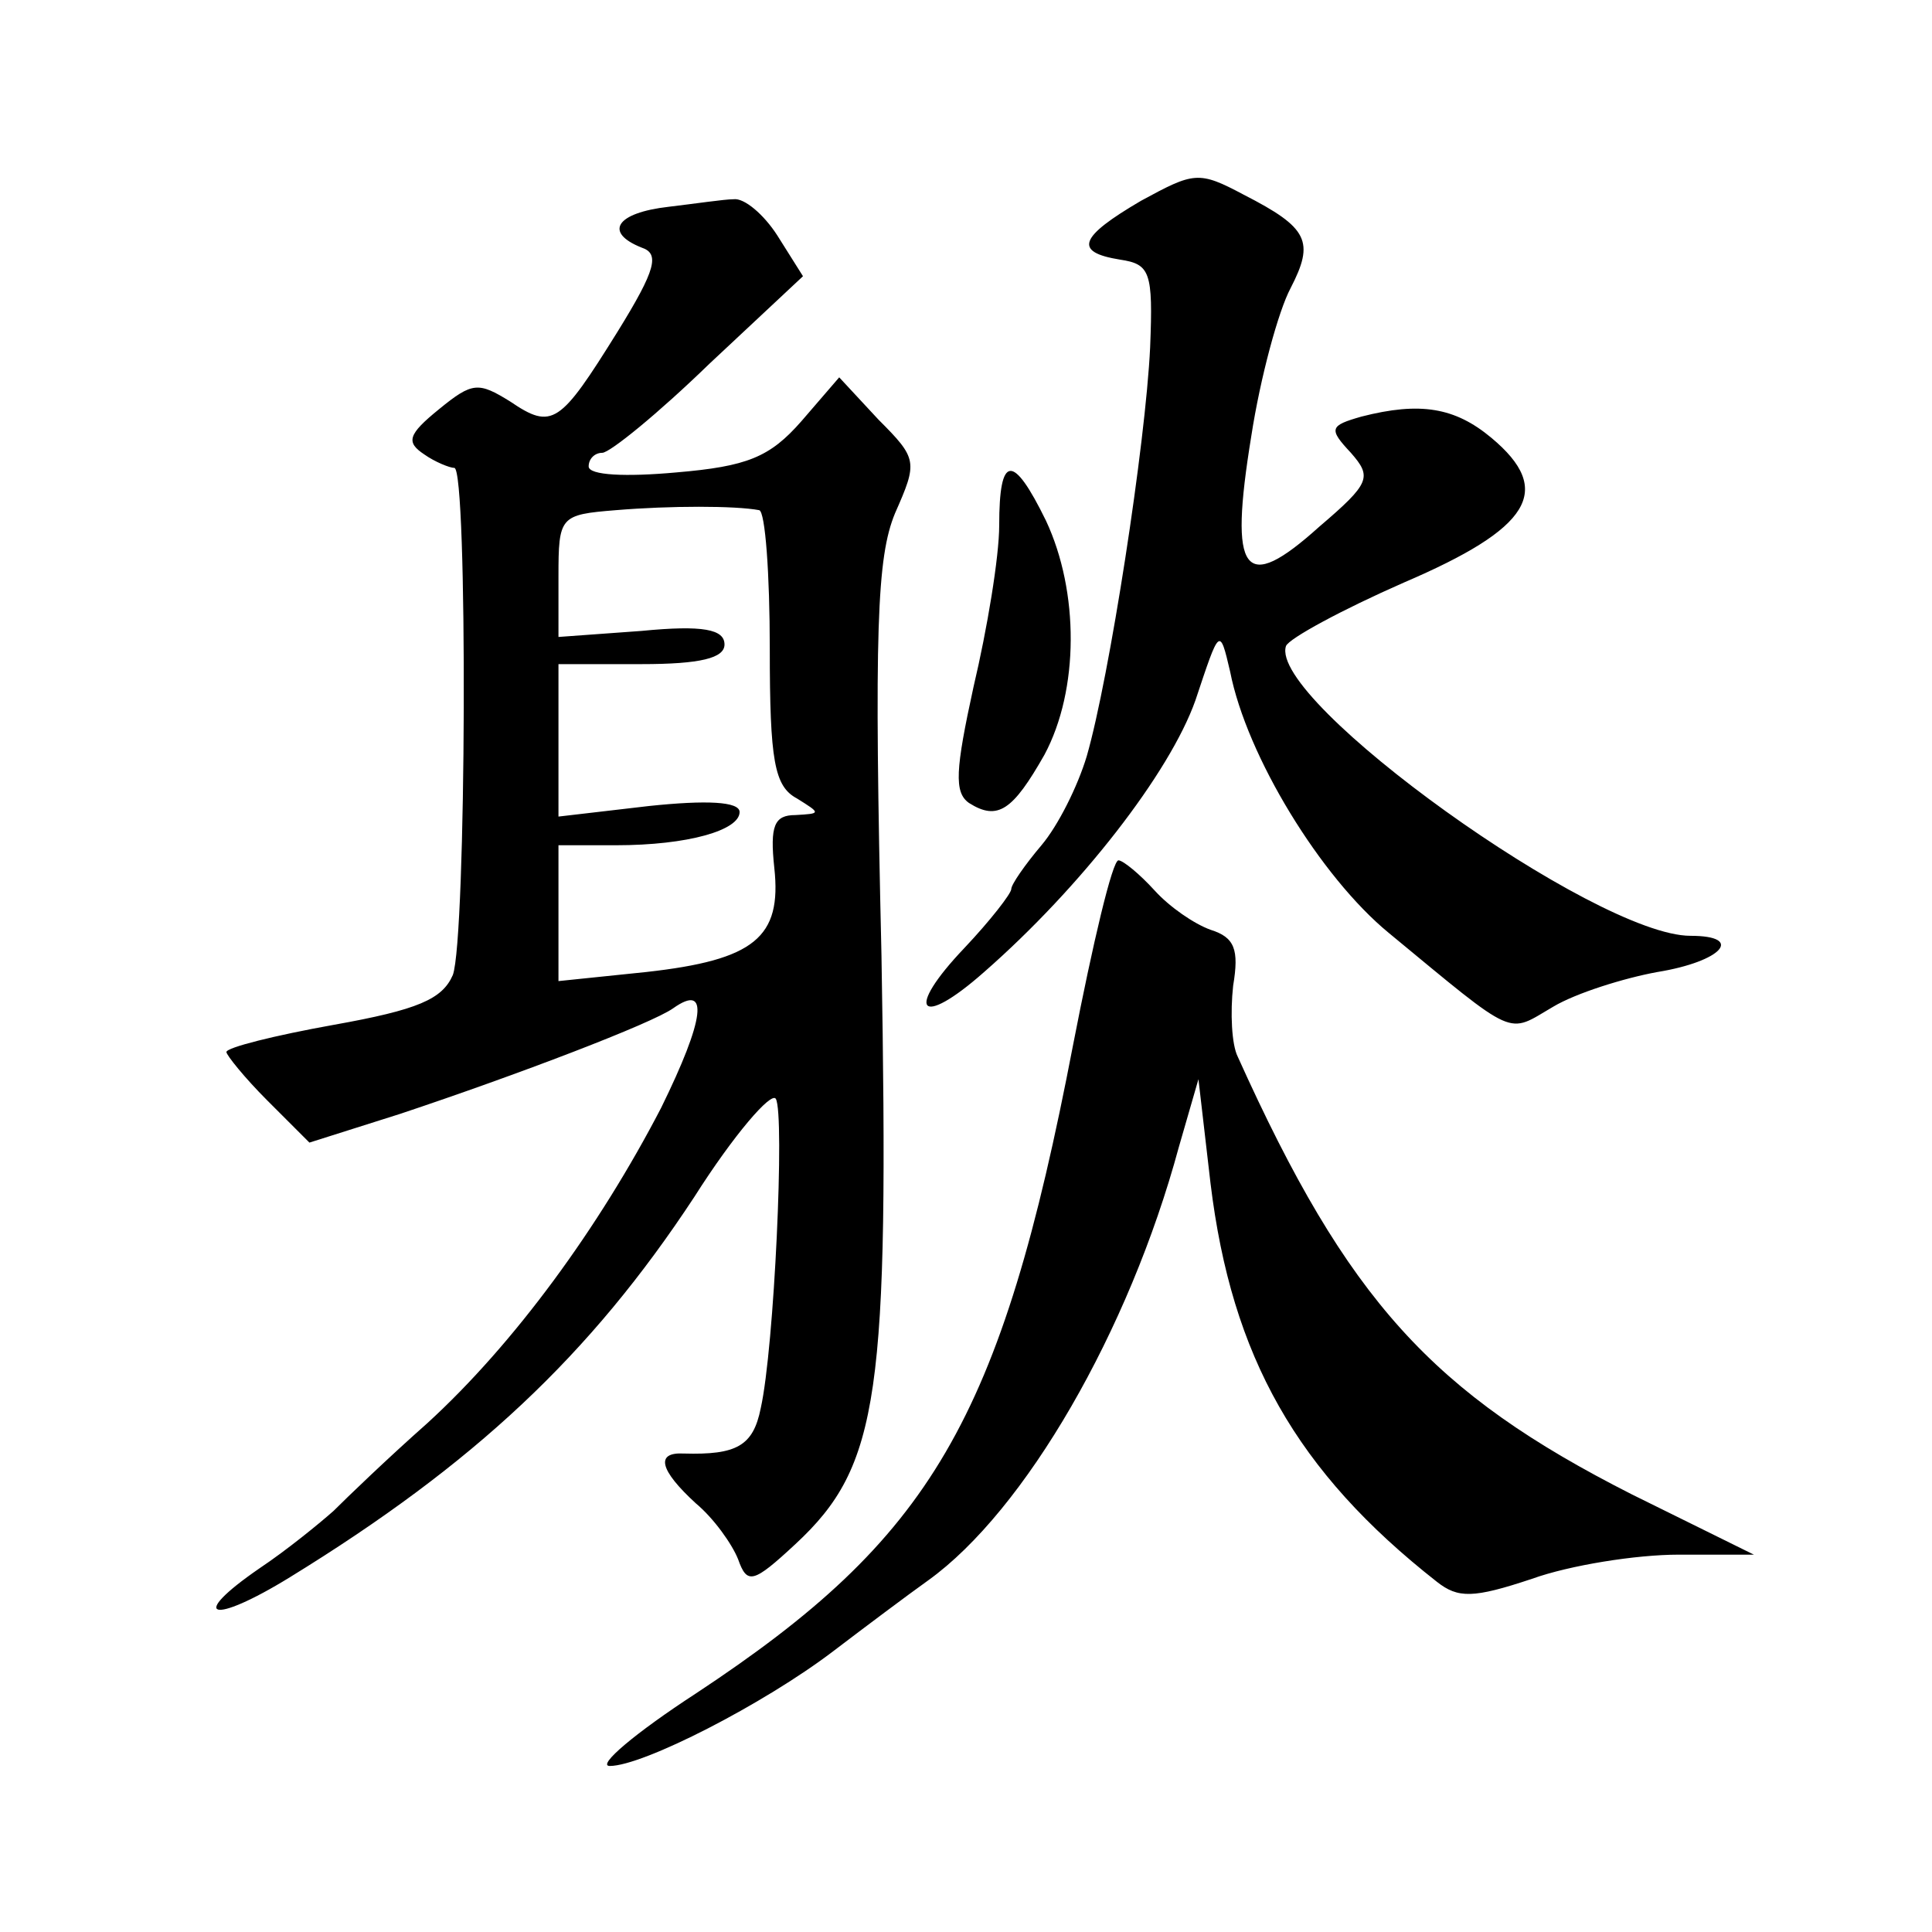 <?xml version="1.0" standalone="no"?>
<!DOCTYPE svg PUBLIC "-//W3C//DTD SVG 20010904//EN"
 "http://www.w3.org/TR/2001/REC-SVG-20010904/DTD/svg10.dtd">
<svg version="1.0" xmlns="http://www.w3.org/2000/svg"
 width="128pt" height="128pt" viewBox="0 0 128 128"
 preserveAspectRatio="xMidYMid meet">
<g transform="translate(0,128) scale(0.1,-0.1)"
fill="#0" stroke="none">
<path d="M756 1147 c-41 -24 -45 -34 -14 -39 20 -3 22 -8 20 -58 -3 -64 -27 -219
-42 -271 -6 -20 -19 -46 -30 -59 -11 -13 -20 -26 -20 -29 0 -3 -14 -21 -31 -39
-40 -42 -30 -54 13 -16 64 56 123 132 140 180 16 48 16 49 23 19 11 -56 60 -136
105 -173 86 -71 78 -67 109 -49 15 9 47 19 69 23 43 7 58 24 22 24 -63 0 -280 156
-268 192 2 5 37 24 78 42 84 36 100 61 58 96 -24 20 -47 24 -86 14 -21 -6 -22 -8
-7 -24 14 -16 13 -20 -21 -49 -50 -45 -60 -32 -45 60 6 39 18 83 26 98 16 31 12
40 -31 62 -30 16 -33 15 -68 -4z M443 1143 c-35 -4 -43 -17 -18 -27 12 -4 10 -14
-16 -56 -38 -61 -43 -65 -71 -46 -21 13 -25 13 -47 -5 -21 -17 -22 -22 -10 -30
7 -5 17 -9 20 -9 9 0 8 -312 -1 -336 -7 -16 -23 -23 -79 -33 -39 -7 -71 -15 -71
-18 0 -2 12 -17 27 -32 l28 -28 60 19 c78 26 167 60 181 70 24 17 21 -7 -8 -66
-41 -79 -97 -156 -155 -209 -26 -23 -53 -49 -62 -58 -9 -8 -31 -26 -49 -38 -48
-33 -32 -38 20 -6 122 75 199 147 268 252 26 41 51 70 54 65 6 -10 -1 -165 -10
-205 -5 -25 -16 -31 -51 -30 -19 1 -16 -11 8 -33 12 -10 24 -27 28 -37 6 -17 10
-16 38 10 56 52 62 99 57 390 -5 216 -3 264 9 293 15 34 15 36 -11 62 l-26 28 -25
-29 c-21 -24 -36 -30 -83 -34 -33 -3 -58 -2 -58 4 0 5 4 9 9 9 5 0 37 26 71 59
l62 58 -17 27 c-9 14 -22 25 -29 24 -6 0 -26 -3 -43 -5z m60 -201 c4 -1 7 -42 7
-92 0 -74 3 -91 18 -99 16 -10 16 -10 -1 -11 -14 0 -17 -7 -14 -35 5 -46 -13 -61
-85 -69 l-58 -6 0 45 0 45 38 0 c48 0 82 10 82 22 0 7 -22 8 -60 4 l-60 -7 0 51
0 50 55 0 c39 0 55 4 55 13 0 10 -14 13 -55 9 l-55 -4 0 40 c0 40 1 41 38 44 36
3 79 3 95 0z M662 932 c0 -21 -8 -69 -17 -107 -12 -55 -13 -70 -3 -77 19 -12 29
-5 50 32 23 43 23 108 1 155 -22 45 -31 44 -31 -3z M711 588 c-48 -250 -94 -327
-250 -430 -40 -26 -66 -48 -57 -48 22 0 102 41 148 76 21 16 49 37 63 47 64 46
133 165 166 287 l13 45 8 -69 c14 -115 57 -191 150 -264 14 -11 24 -11 63 2 25
9 69 16 97 16 l50 0 -81 40 c-132 67 -188 128 -261 290 -4 8 -5 29 -3 47 4 24 1
32 -15 37 -11 4 -27 15 -37 26 -10 11 -21 20 -24 20 -4 0 -17 -55 -30 -122z"/>
</g>
</svg>
